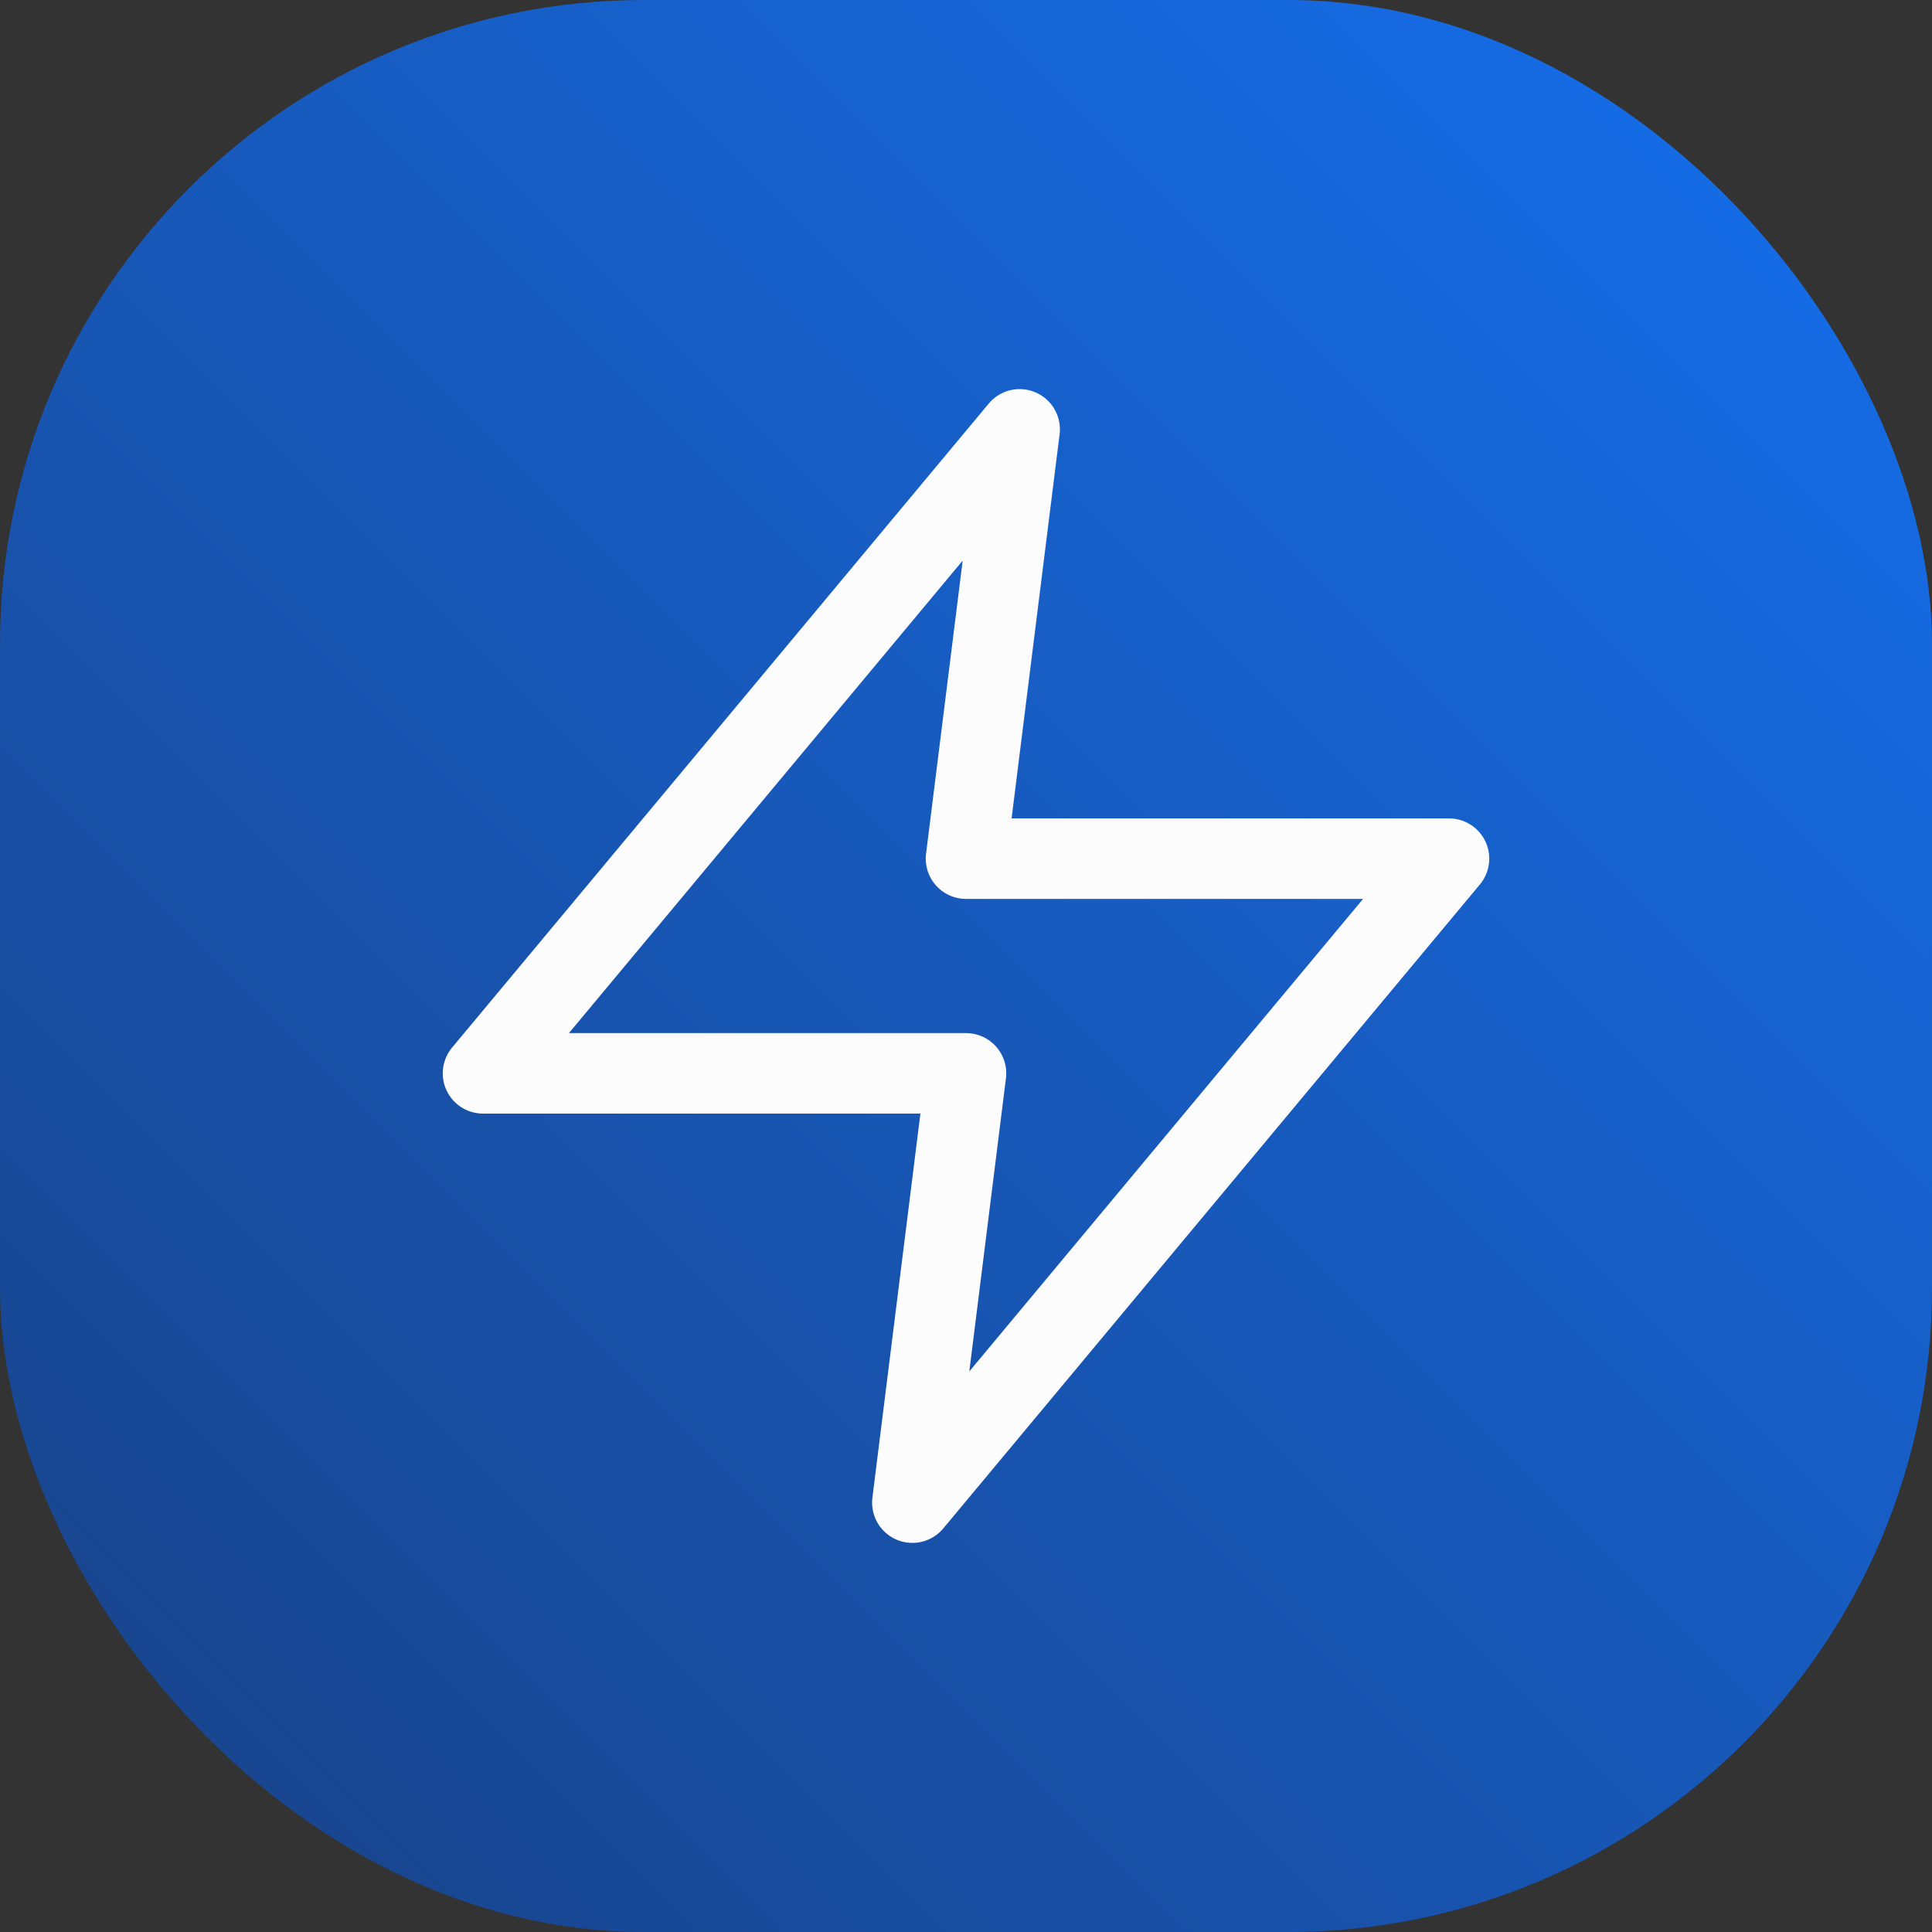 <svg xmlns="http://www.w3.org/2000/svg" width="48" height="48" viewBox="0 0 48 48" fill="none"><rect x="0" y="0" width="48" height="48" fill="#333333" stroke="none"/><rect width="48" height="48" rx="16" fill="url(#paint0_linear_293_27346)"></rect><path d="M25.333 10.667L12 26.667H24L22.667 37.333L36 21.333H24L25.333 10.667Z" stroke="#FCFCFD" stroke-width="2" stroke-linecap="round" stroke-linejoin="round"></path><defs><linearGradient id="paint0_linear_293_27346" x1="-0.001" y1="48" x2="47.999" y2="-0.001" gradientUnits="userSpaceOnUse"><stop stop-color="#194185"></stop><stop offset="1" stop-color="#1570EF"></stop></linearGradient></defs></svg>